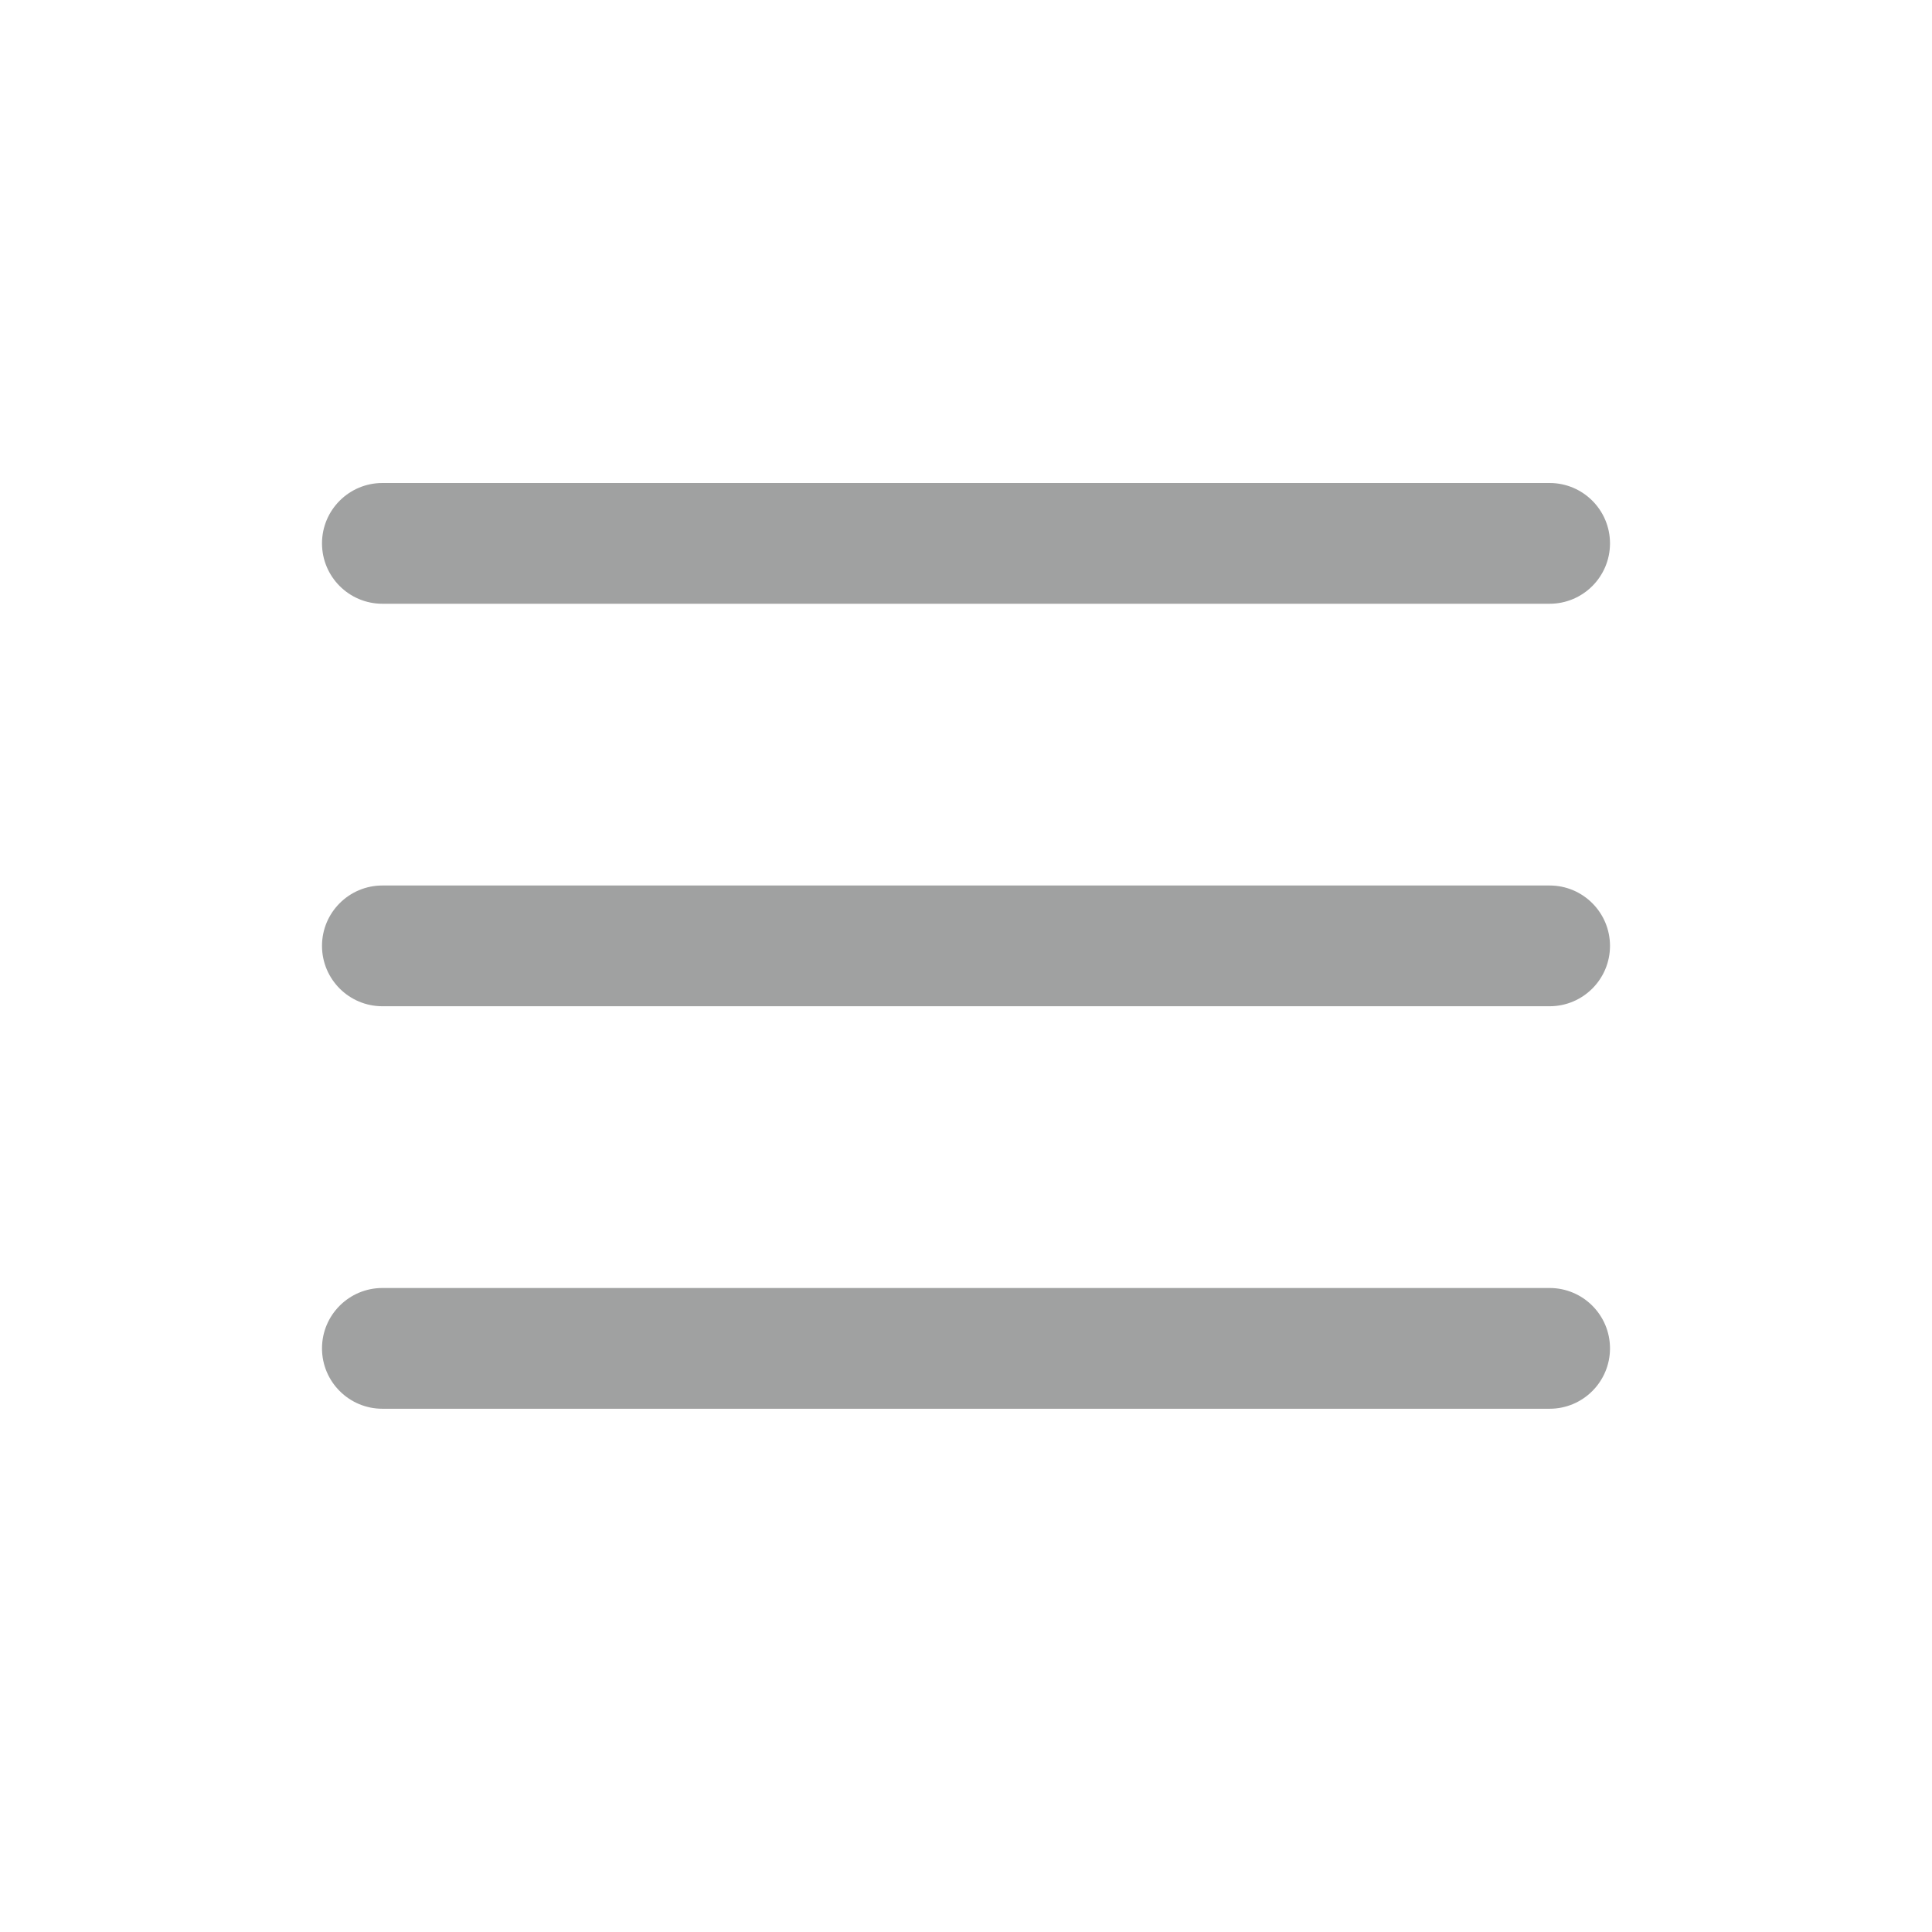 <svg width="24" height="24" viewBox="0 0 24 24" fill="none" xmlns="http://www.w3.org/2000/svg">
<path d="M4 6.75C4 6.336 4.336 6 4.75 6H19.25C19.664 6 20 6.336 20 6.75C20 7.164 19.664 7.5 19.25 7.5H4.75C4.336 7.5 4 7.164 4 6.75ZM4 11.75C4 11.336 4.336 11 4.75 11H19.25C19.664 11 20 11.336 20 11.75C20 12.164 19.664 12.5 19.25 12.5H4.75C4.336 12.5 4 12.164 4 11.75ZM4.75 16C4.336 16 4 16.336 4 16.75C4 17.164 4.336 17.5 4.75 17.5H19.25C19.664 17.5 20 17.164 20 16.75C20 16.336 19.664 16 19.25 16H4.75Z" fill="#131416" fill-opacity="0.4"/>
</svg>
